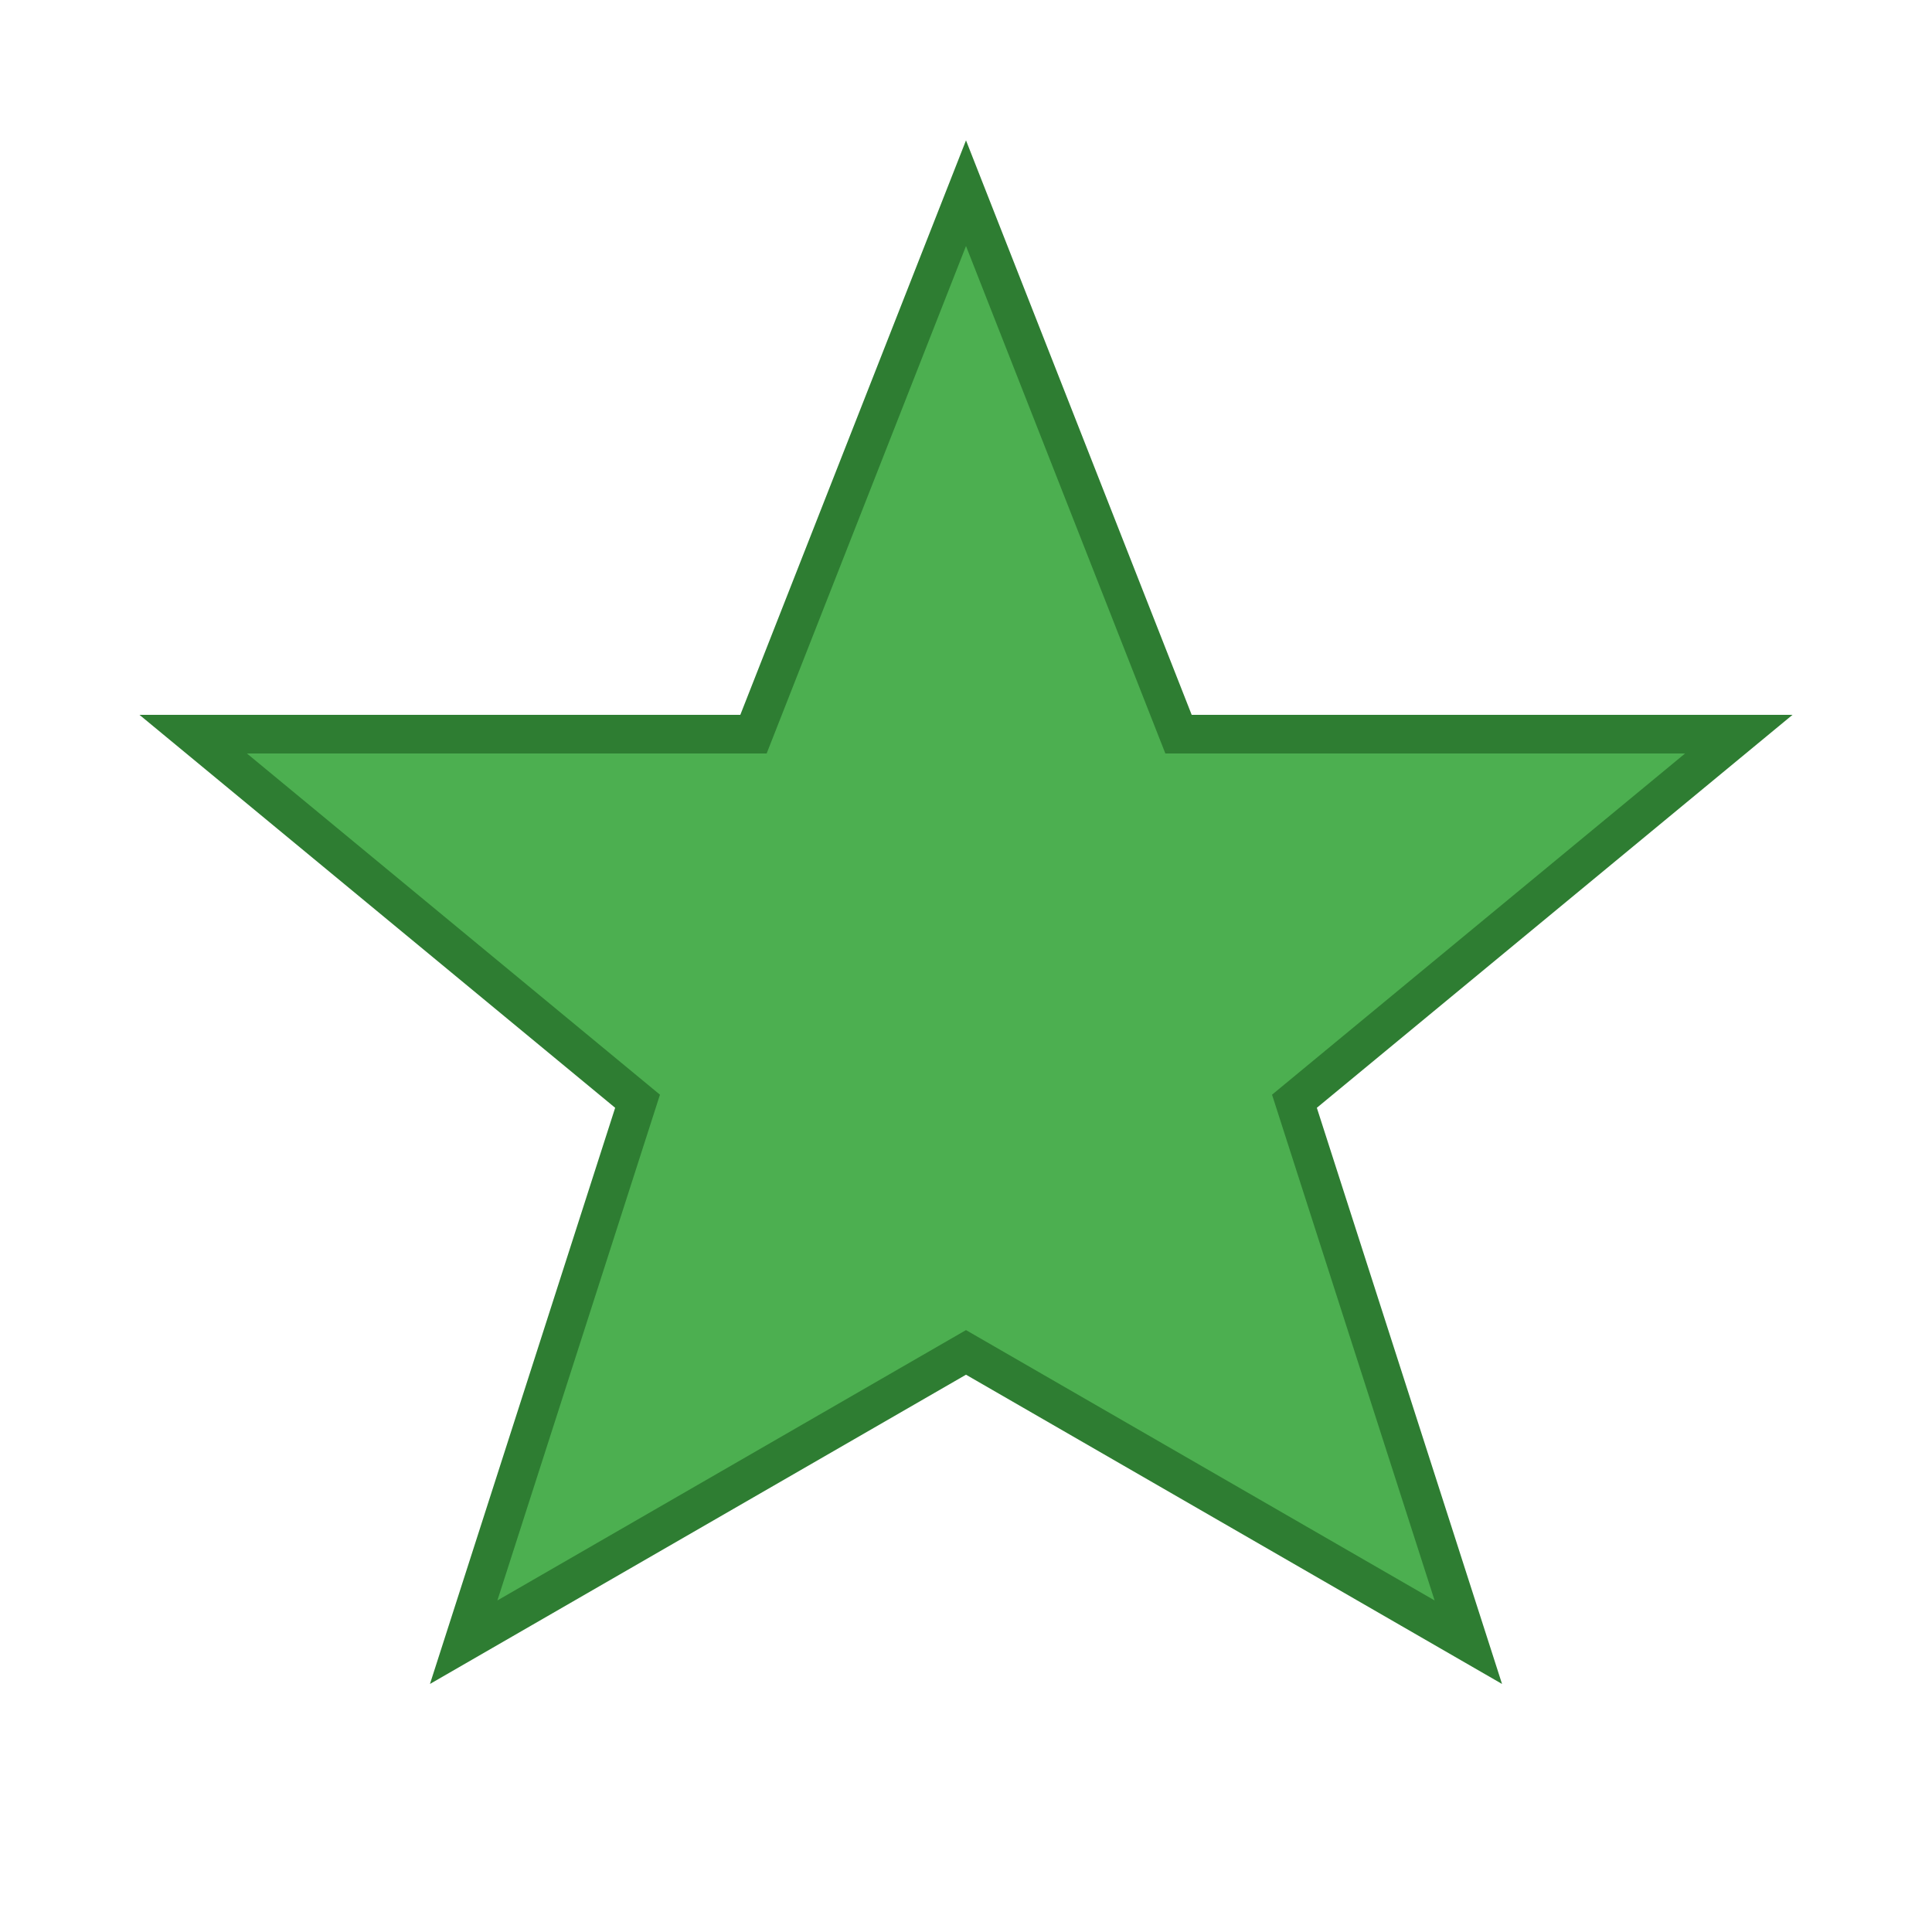 <svg xmlns="http://www.w3.org/2000/svg" width="100" height="100" viewBox="0 0 100 100">
  <polygon 
    points="50,10 61,38 90,38 67,57 76,85 50,70 24,85 33,57 10,38 39,38" 
    fill="#4CAF50" 
    stroke="#2E7D32" 
    stroke-width="2" />
</svg>

